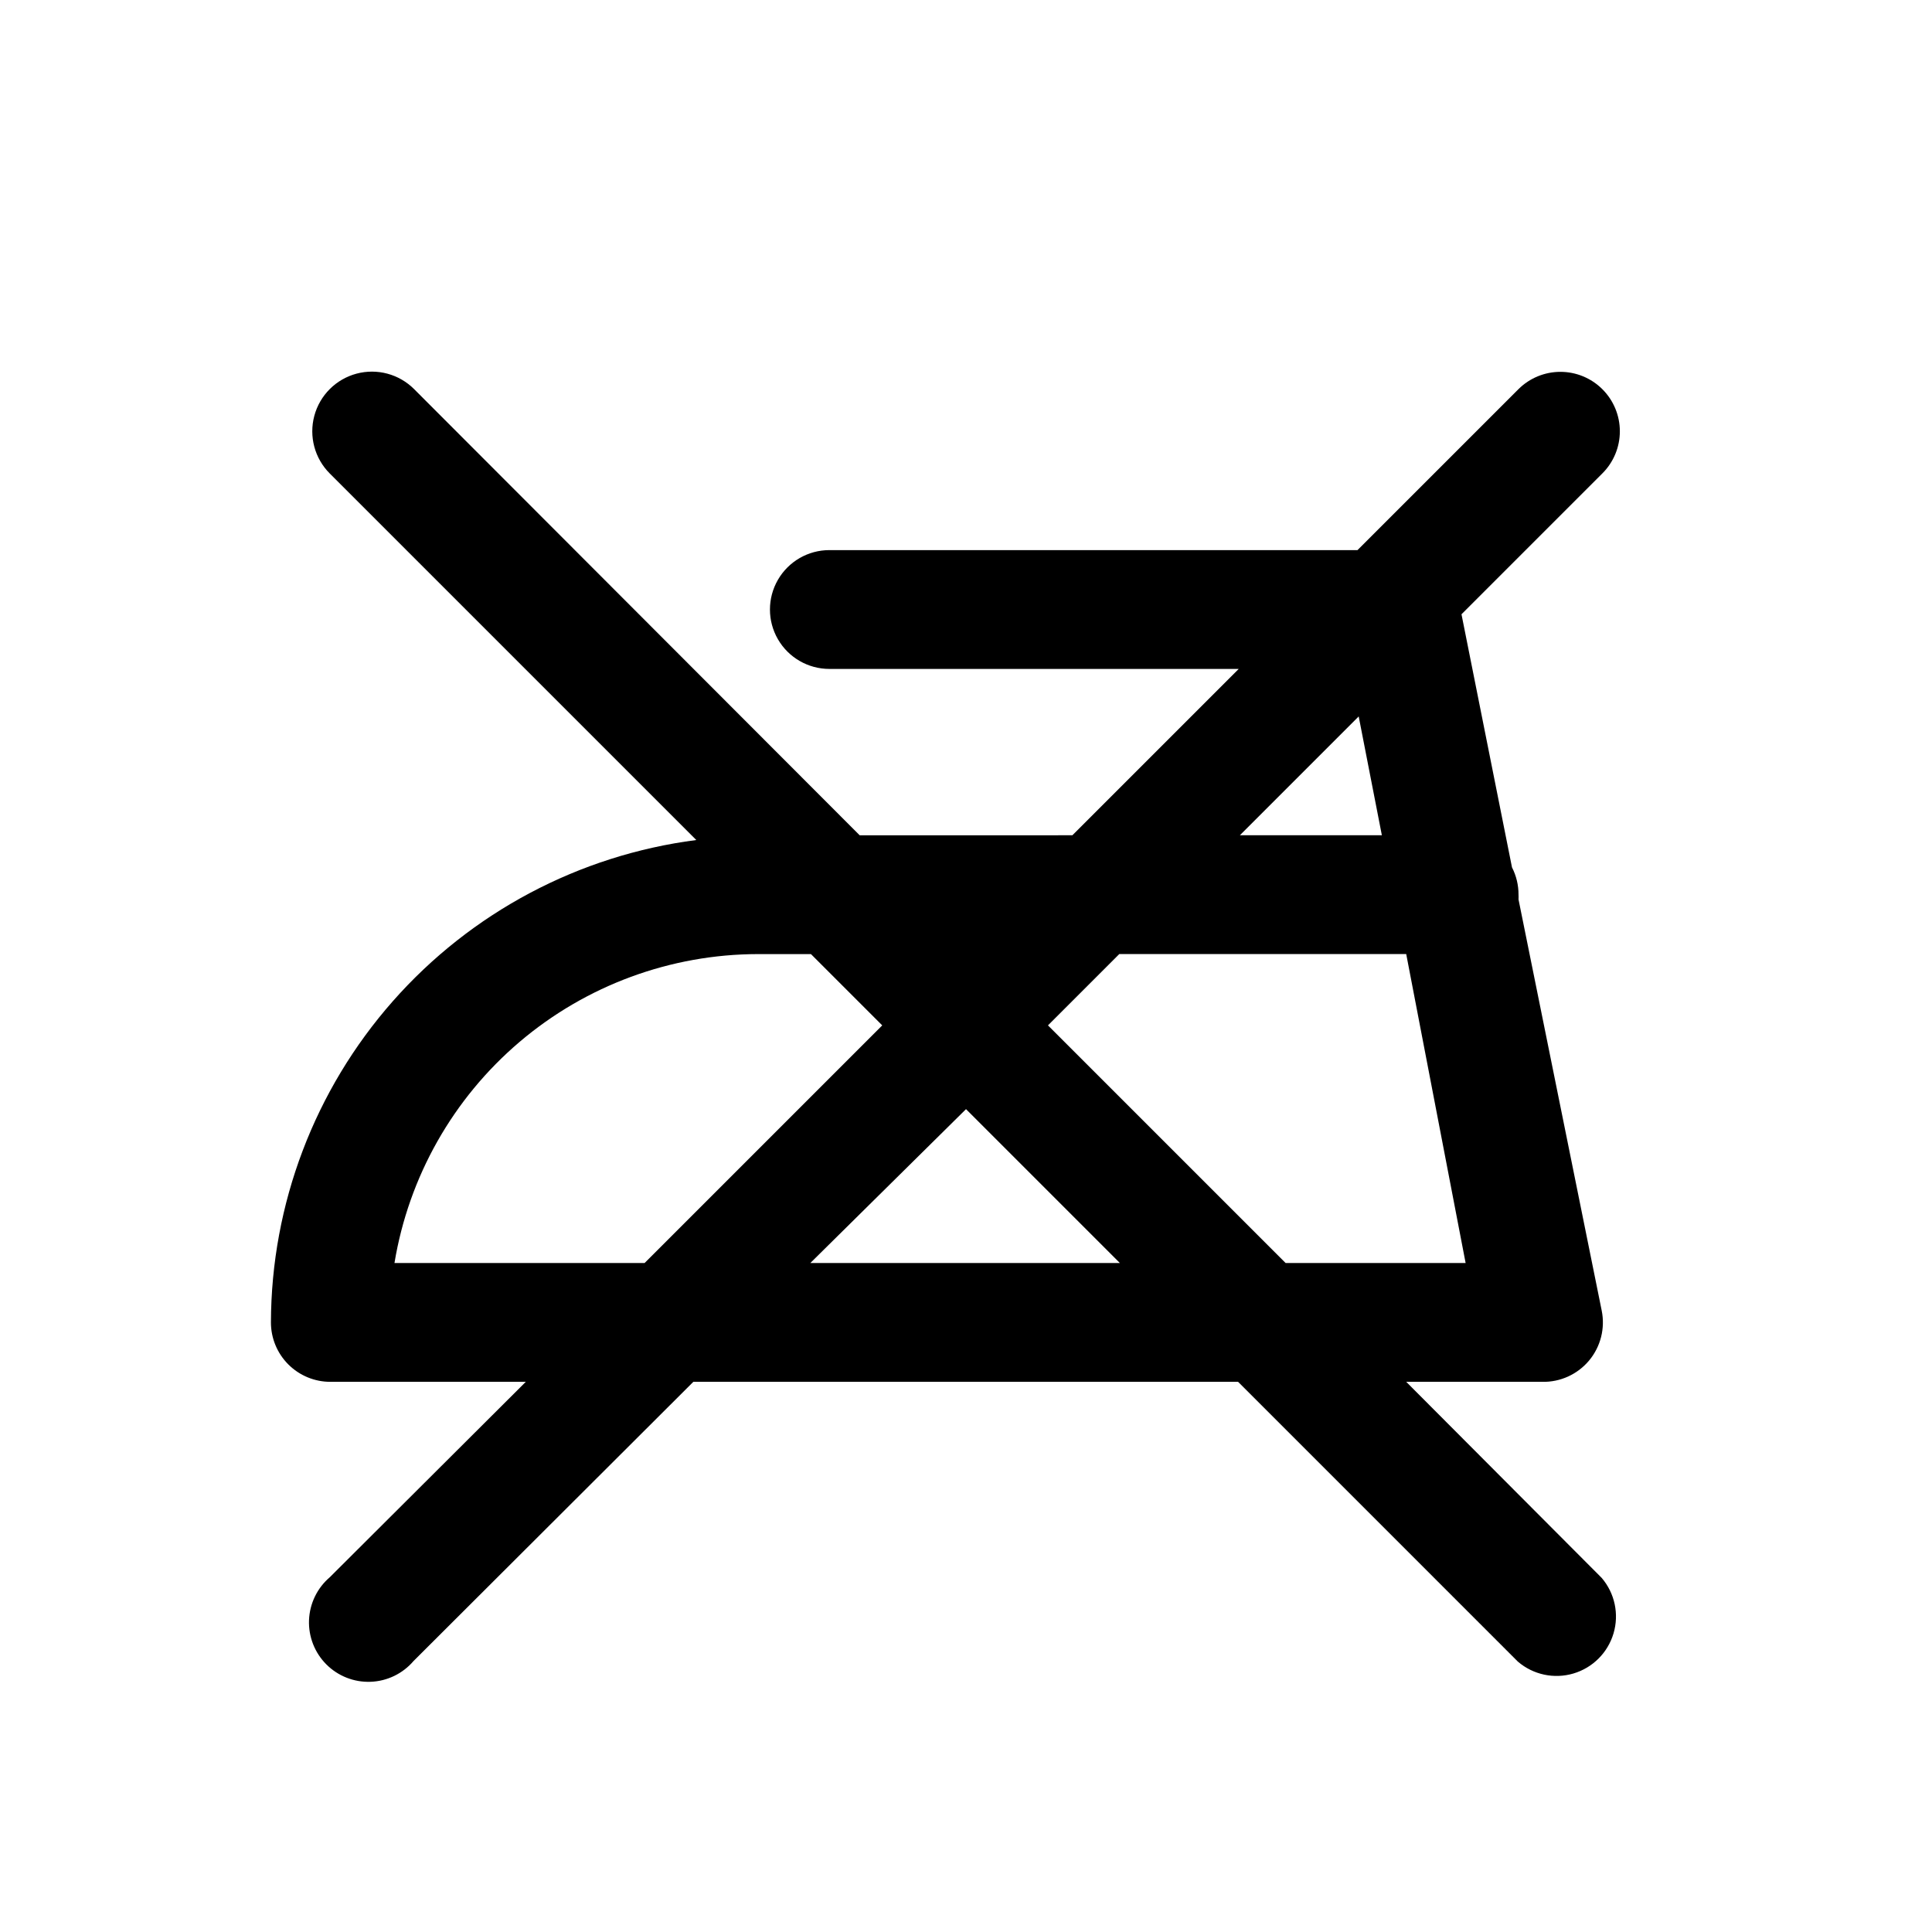 <?xml version="1.0" encoding="UTF-8"?>
<!-- Uploaded to: SVG Repo, www.svgrepo.com, Generator: SVG Repo Mixer Tools -->
<svg fill="#000000" width="800px" height="800px" version="1.1" viewBox="144 144 512 512" xmlns="http://www.w3.org/2000/svg">
 <path d="m568.62 247.12c-2.949-2.934-6.941-4.578-11.098-4.578-4.16 0-8.152 1.645-11.102 4.578l-42.668 42.664h-139.96c-5.625 0-10.824 3-13.637 7.875-2.812 4.871-2.812 10.871 0 15.742s8.012 7.871 13.637 7.871h108.48l-44.082 44.082-56.367 0.004-118.08-118.24c-3.992-3.996-9.812-5.555-15.27-4.094-5.453 1.461-9.715 5.723-11.176 11.18-1.461 5.453 0.098 11.277 4.09 15.27l97.141 97.141c-31.098 4.012-59.68 19.188-80.418 42.707-20.738 23.52-32.223 53.777-32.309 85.133 0 4.176 1.66 8.184 4.613 11.133 2.949 2.953 6.957 4.613 11.133 4.613h51.797l-51.957 51.797c-3.332 2.856-5.32 6.969-5.492 11.352-0.168 4.383 1.5 8.637 4.602 11.742 3.102 3.102 7.356 4.766 11.738 4.598 4.387-0.168 8.5-2.16 11.352-5.492l74.156-73.996h144.37l74.156 74.156v-0.004c4.051 3.473 9.586 4.656 14.703 3.141 5.117-1.512 9.121-5.516 10.633-10.633 1.516-5.117 0.332-10.652-3.137-14.703l-51.801-51.957h36.055c4.785 0.098 9.352-1.988 12.414-5.66 3.062-3.676 4.289-8.547 3.332-13.234l-22.043-108.95c0.023-0.418 0.023-0.84 0-1.258 0.012-2.519-0.582-5-1.73-7.242l-13.383-67.07 37.312-37.312c2.981-2.957 4.656-6.981 4.656-11.18 0-4.195-1.676-8.223-4.656-11.176zm-320.08 231.59c3.766-22.844 15.52-43.613 33.164-58.605 17.645-14.992 40.039-23.234 63.191-23.262h14.012l18.895 18.895-62.977 62.977zm110.21 0 41.254-40.777 40.777 40.777zm125.95 0-62.977-62.977 18.895-18.895h76.043l15.742 81.867zm25.508-113.36h-37.629l31.488-31.488z"/>
</svg>
